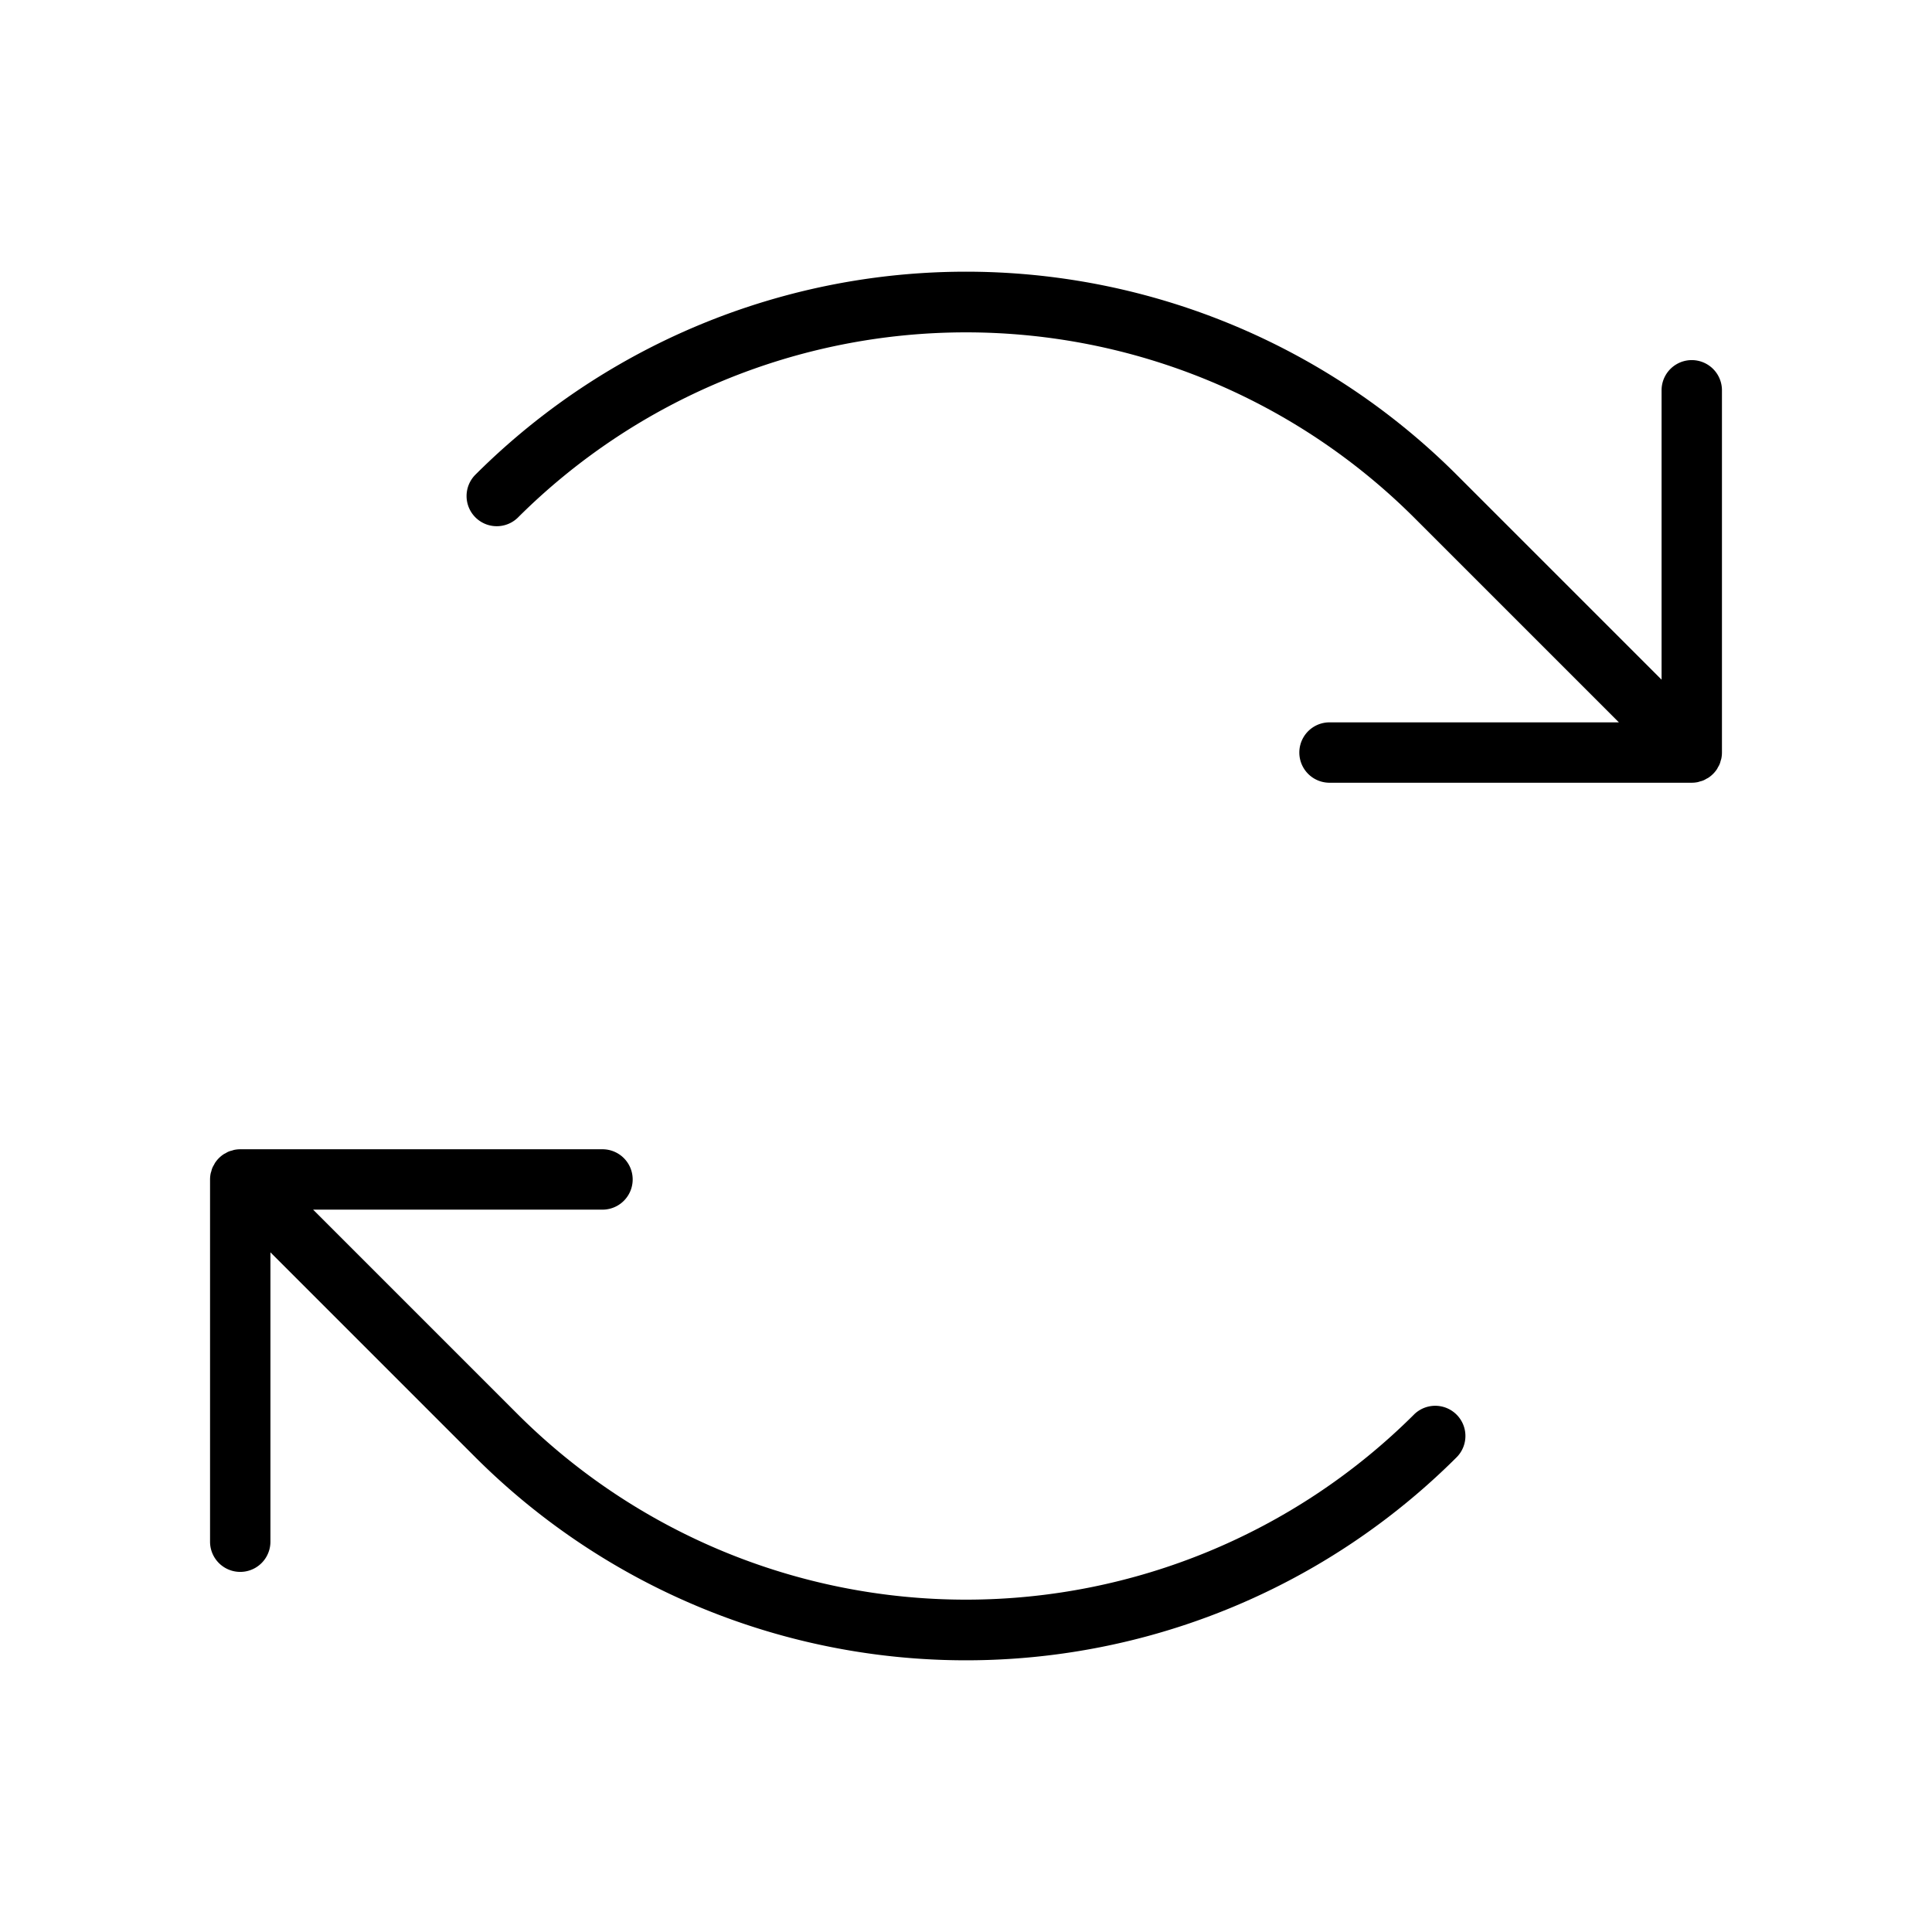 <?xml version="1.0" encoding="utf-8"?><!-- Uploaded to: SVG Repo, www.svgrepo.com, Generator: SVG Repo Mixer Tools -->
<svg fill="#000000" width="800px" height="800px" viewBox="0 0 256 256" id="Flat" xmlns="http://www.w3.org/2000/svg">
  <path d="M227.658,101.632c-.055.101-.099.206-.164.302a4.017,4.017,0,0,1-1.109,1.109c-.099.066-.206.111-.308.167a2.337,2.337,0,0,1-.787.326c-.113.033-.222.077-.339.101a4.015,4.015,0,0,1-.783.079h-48a4,4,0,0,1,0-8h38.344L187.397,68.603a84.096,84.096,0,0,0-118.795,0,4,4,0,0,1-5.656-5.656,91.999,91.999,0,0,1,130.107,0L220.167,90.06V51.716a4,4,0,0,1,8,0v48a4.011,4.011,0,0,1-.079.783c-.023.118-.067.227-.101.341a2.346,2.346,0,0,1-.329.791Zm-40.26,85.766a84.096,84.096,0,0,1-118.795,0L41.489,160.284H79.833a4,4,0,0,0,0-8h-48a4.018,4.018,0,0,0-.784.079c-.116.023-.223.067-.336.099a2.334,2.334,0,0,0-.788.326c-.104.057-.212.102-.311.169a4.018,4.018,0,0,0-1.108,1.109c-.065.097-.109.202-.165.304a2.349,2.349,0,0,0-.329.792c-.033.113-.077.222-.1.339a4.015,4.015,0,0,0-.079.783v48a4,4,0,0,0,8,0V165.94l27.113,27.113a91.999,91.999,0,0,0,130.107,0,4,4,0,0,0-5.656-5.656Z"/>
</svg>